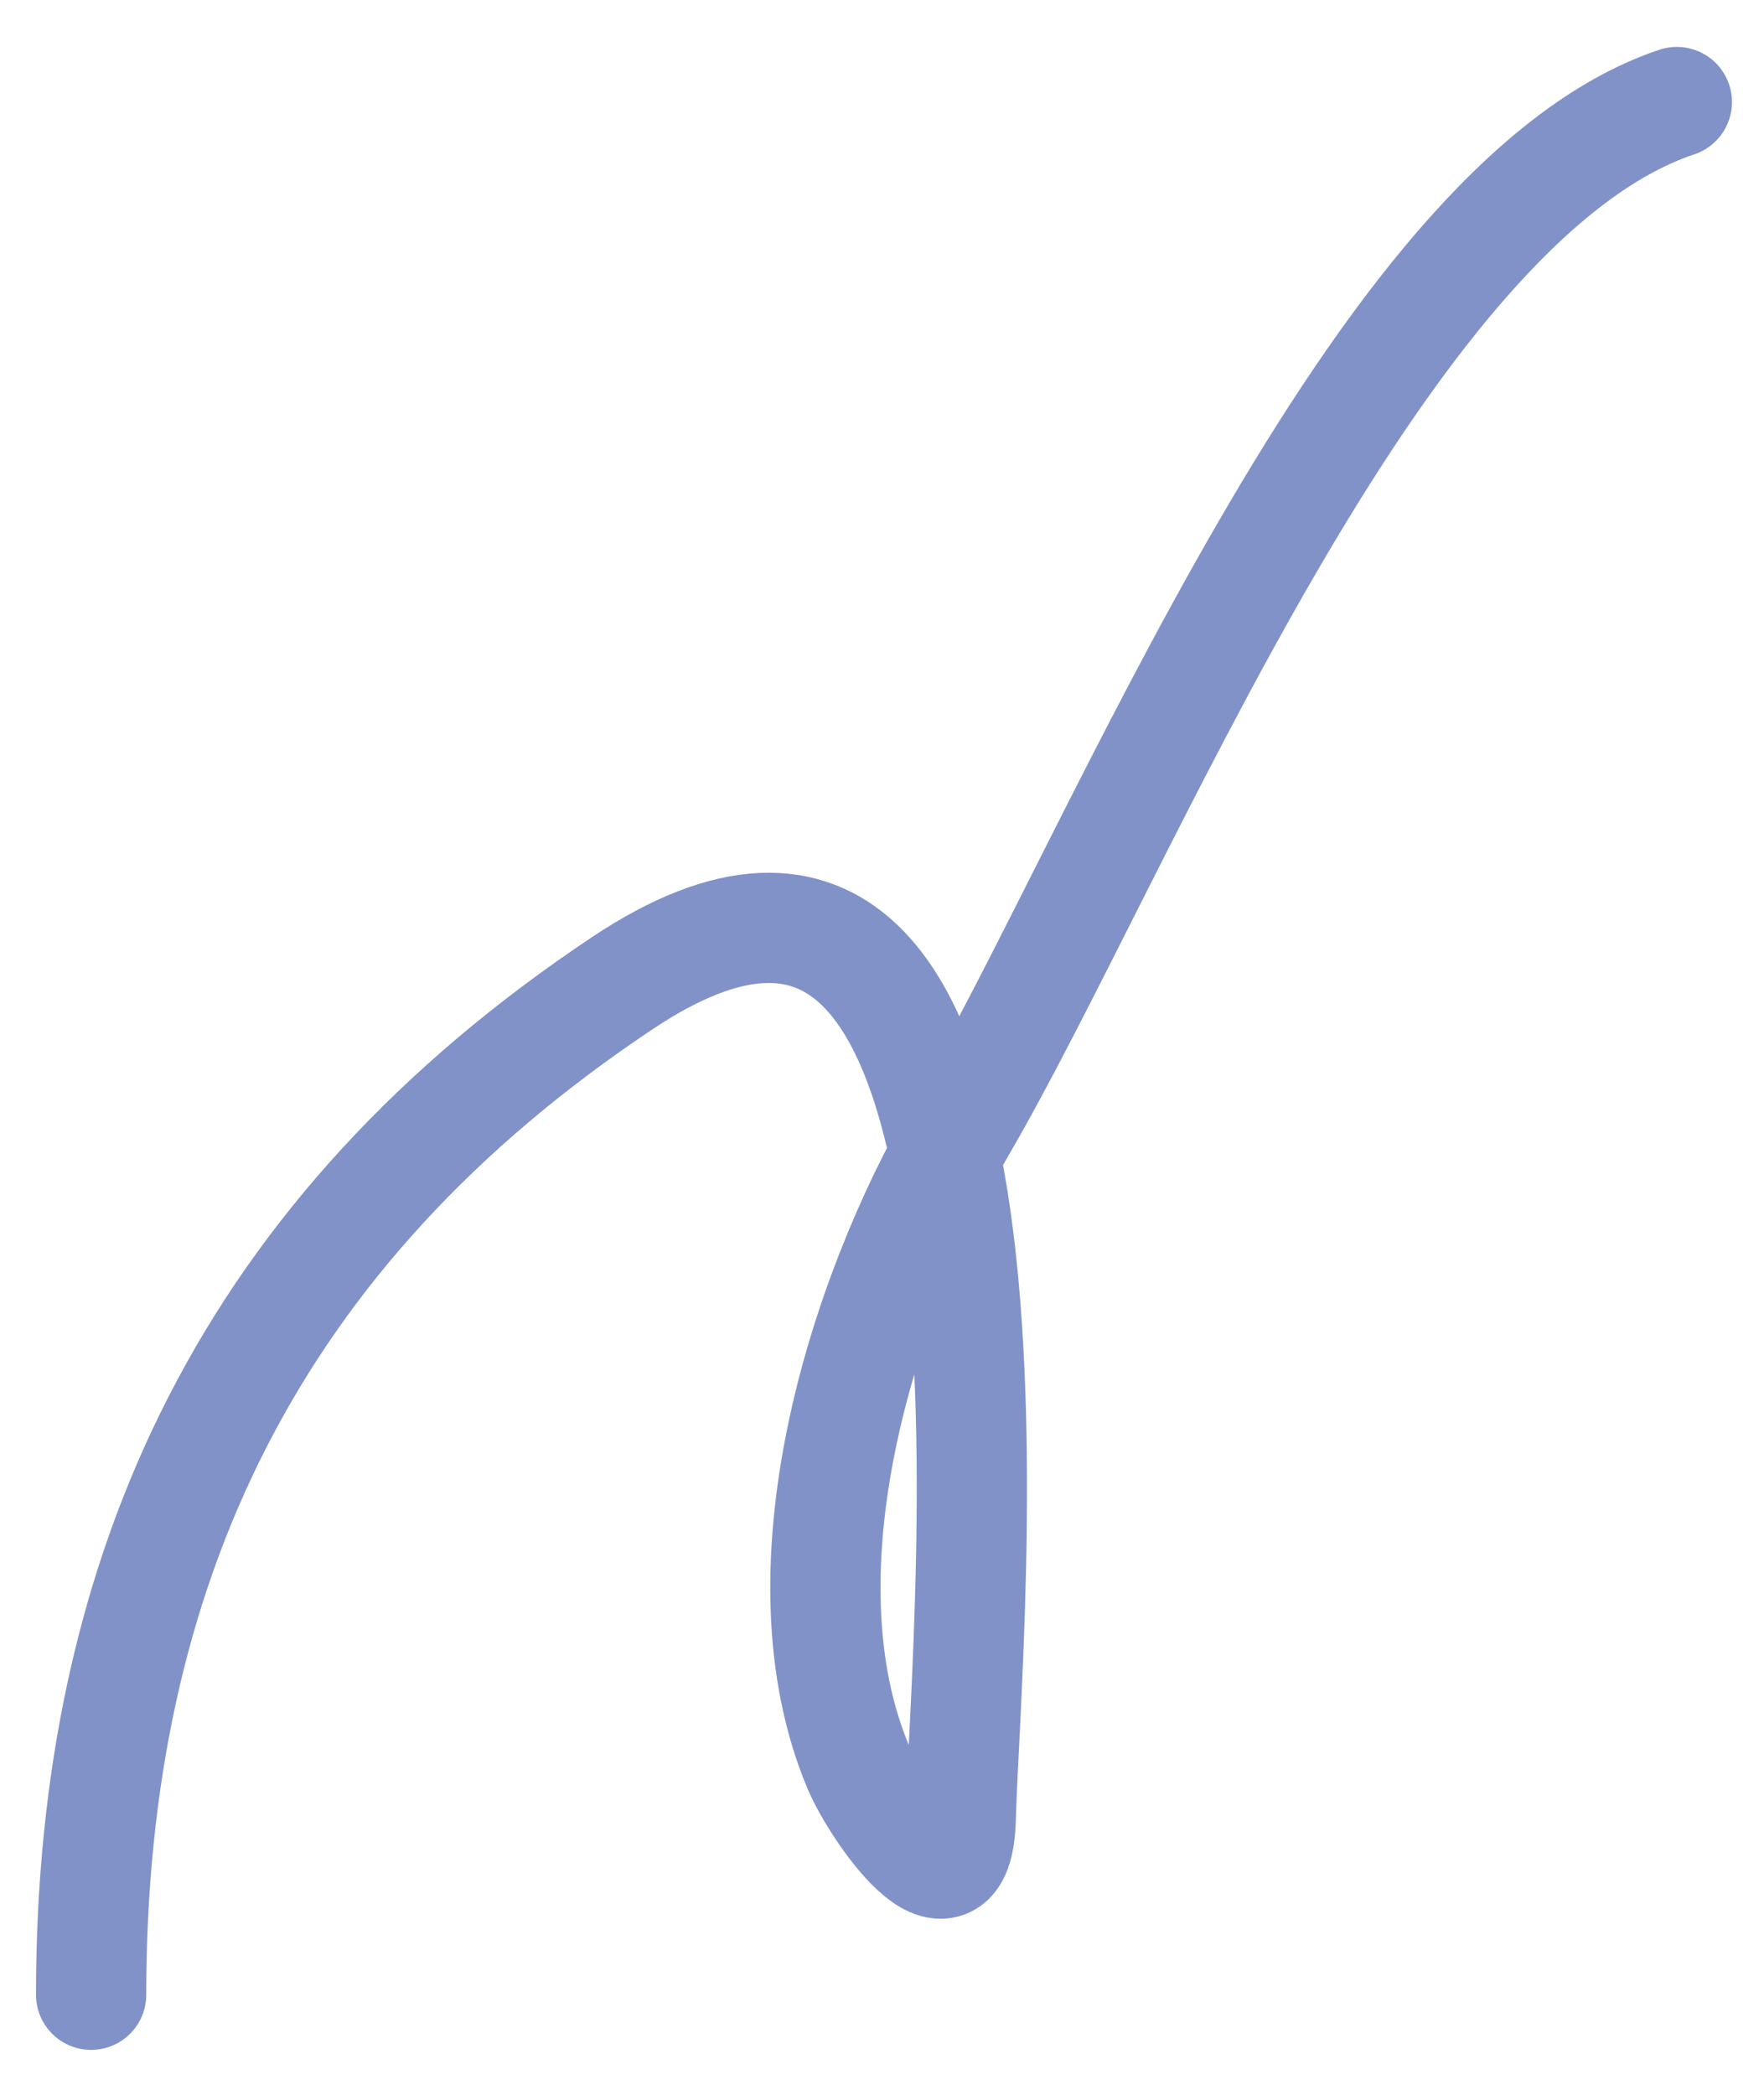 <?xml version="1.0" encoding="UTF-8"?> <svg xmlns="http://www.w3.org/2000/svg" width="32" height="38" viewBox="0 0 32 38" fill="none"> <path d="M1.653 36.185C1.653 28.43 4.573 22.312 11.293 17.832C19.151 12.594 17.523 29.453 17.428 32.989C17.374 34.967 15.896 32.831 15.572 32.061C14.089 28.54 15.608 23.58 17.428 20.462C20.336 15.476 24.955 3.672 30.419 1.851" stroke="#8192C8" stroke-width="2" stroke-linecap="round"></path> </svg> 
